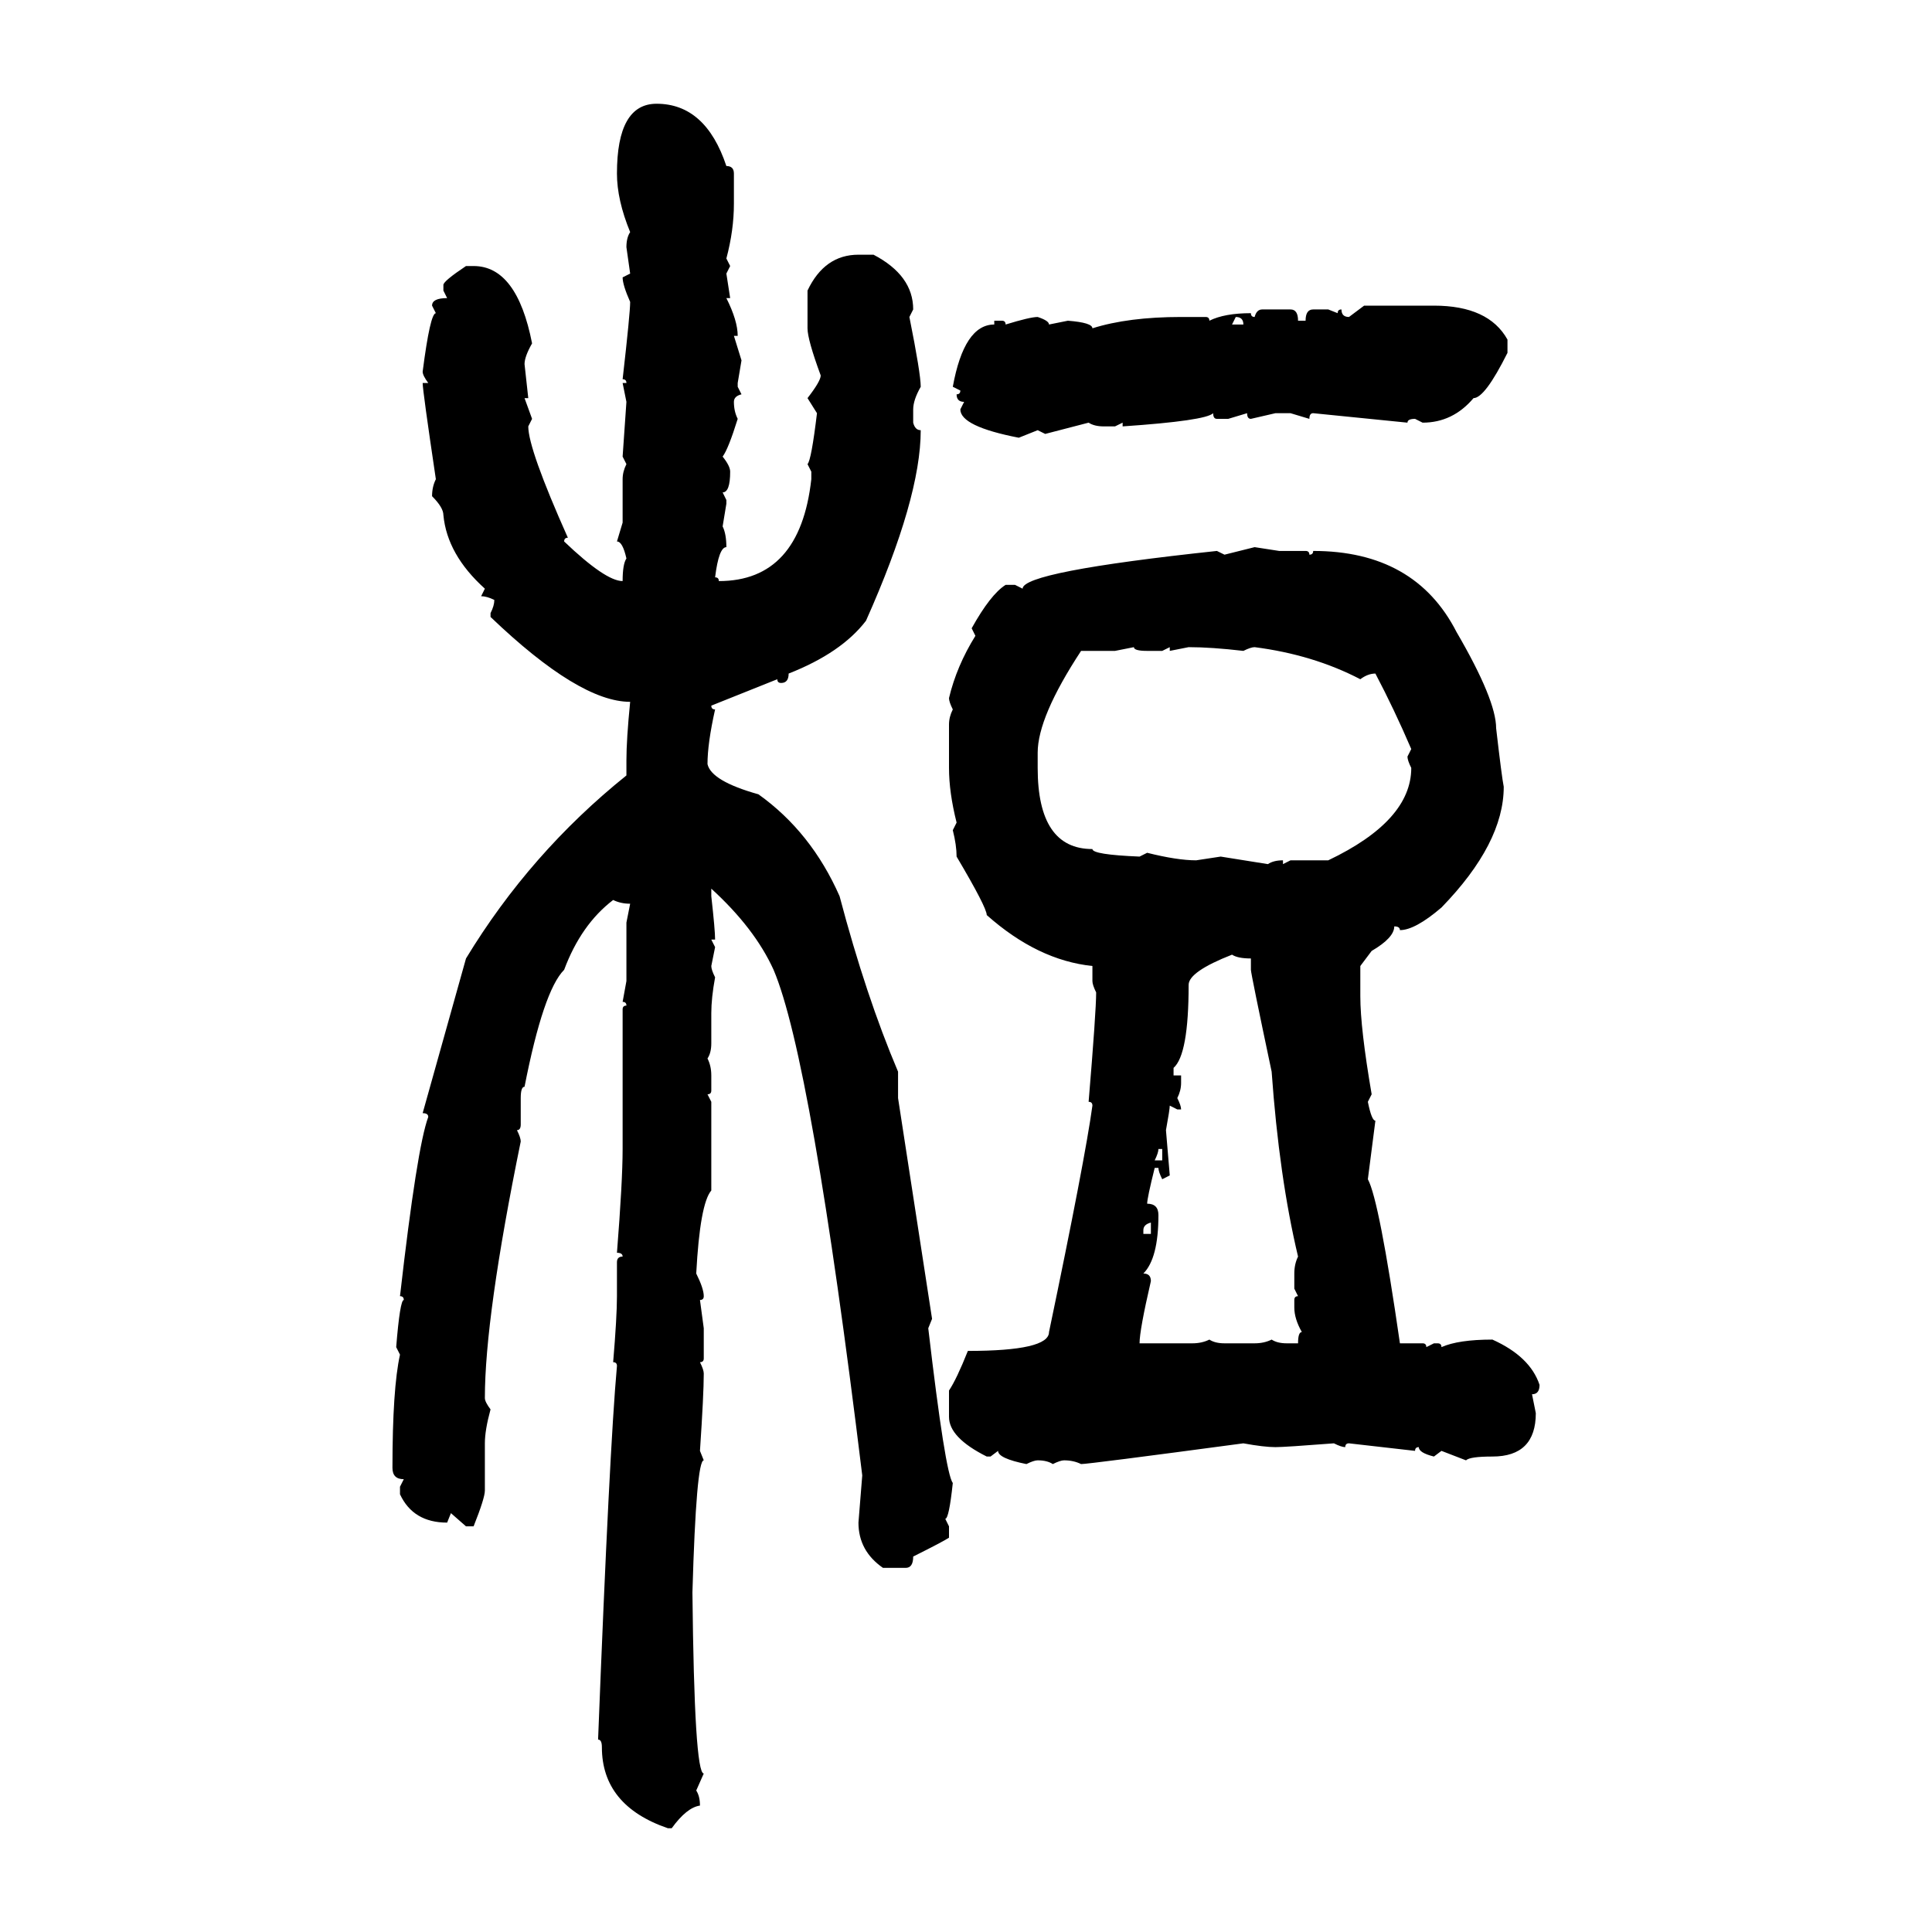 <svg xmlns="http://www.w3.org/2000/svg" xmlns:xlink="http://www.w3.org/1999/xlink" width="300" height="300"><path d="M101.95 16.11L101.95 16.11Q109.57 16.11 112.79 25.78L112.79 25.78Q113.96 25.78 113.96 26.95L113.96 26.95L113.96 31.64Q113.96 35.74 112.79 40.14L112.79 40.14L113.38 41.31L112.79 42.48L113.38 46.29L112.79 46.29Q114.55 49.80 114.55 52.15L114.55 52.15L113.96 52.15L115.14 55.96L114.55 59.47L114.55 60.06L115.14 61.23Q113.96 61.52 113.96 62.40L113.96 62.40Q113.96 63.87 114.55 65.04L114.55 65.04Q113.09 69.73 112.21 70.90L112.21 70.90Q113.38 72.36 113.38 73.24L113.38 73.24Q113.38 76.46 112.21 76.46L112.21 76.46L112.79 77.64L112.79 78.22L112.21 81.74Q112.79 82.91 112.79 84.96L112.79 84.96Q111.62 84.96 111.04 89.65L111.04 89.65Q111.62 89.65 111.62 90.23L111.62 90.23Q124.22 90.23 125.98 74.41L125.98 74.41L125.98 73.24L125.39 72.07Q125.98 71.48 126.86 64.16L126.86 64.16L125.39 61.82Q127.44 59.18 127.44 58.30L127.44 58.30Q125.39 52.73 125.39 50.98L125.39 50.98L125.39 45.12Q128.03 39.55 133.30 39.55L133.30 39.55L135.64 39.55Q141.80 42.77 141.80 48.05L141.80 48.05L141.21 49.22Q142.97 58.01 142.97 60.06L142.97 60.06Q141.80 62.11 141.80 63.57L141.80 63.57L141.80 65.63Q142.09 66.80 142.97 66.80L142.97 66.80Q142.97 77.34 134.47 96.39L134.47 96.39Q130.66 101.37 122.46 104.59L122.46 104.59Q122.46 106.05 121.29 106.05L121.29 106.05Q120.70 106.05 120.70 105.47L120.70 105.47L110.45 109.57Q110.45 110.16 111.04 110.16L111.04 110.16Q109.86 115.43 109.86 118.65L109.86 118.65Q110.45 121.29 117.77 123.34L117.77 123.34Q125.98 129.20 130.37 139.16L130.37 139.16Q134.47 154.69 139.45 166.41L139.45 166.41L139.45 170.51L144.73 204.79L144.14 206.25Q146.78 228.81 147.95 230.27L147.95 230.27Q147.36 235.84 146.78 235.84L146.78 235.84L147.36 237.01L147.36 238.77Q146.48 239.36 141.80 241.70L141.80 241.70Q141.80 243.46 140.63 243.46L140.63 243.46L137.11 243.46Q133.30 240.82 133.30 236.43L133.30 236.43L133.89 229.10Q125.98 164.36 120.12 150.59L120.12 150.59Q117.19 144.14 110.45 137.99L110.45 137.99L110.45 139.16Q111.04 144.43 111.04 145.90L111.04 145.90L110.45 145.90L111.04 147.07L110.45 150Q110.45 150.59 111.04 151.76L111.04 151.76Q110.45 154.98 110.45 157.32L110.45 157.32L110.45 162.01Q110.45 163.48 109.86 164.36L109.86 164.36Q110.45 165.53 110.45 166.99L110.45 166.99L110.45 169.34Q110.45 169.92 109.86 169.92L109.86 169.92L110.45 171.09L110.45 184.86Q108.69 186.91 108.11 197.75L108.11 197.75Q109.28 200.10 109.28 201.27L109.28 201.27Q109.28 201.86 108.69 201.86L108.69 201.86L109.28 206.25L109.28 210.94Q109.28 211.52 108.69 211.52L108.69 211.52Q109.28 212.70 109.28 213.28L109.28 213.28Q109.28 216.50 108.69 225.29L108.69 225.29L109.28 226.76Q108.11 226.76 107.52 247.27L107.52 247.27Q107.81 275.39 109.28 275.39L109.28 275.39L108.11 278.03Q108.69 278.91 108.69 280.37L108.69 280.37Q106.64 280.66 104.30 283.89L104.30 283.89L103.71 283.89Q93.46 280.37 93.46 271.29L93.46 271.29Q93.46 270.12 92.87 270.12L92.87 270.12Q94.63 225 95.80 212.11L95.80 212.11Q95.80 211.52 95.21 211.52L95.21 211.52Q95.80 204.49 95.80 201.27L95.80 201.27L95.80 196.00Q95.80 195.12 96.68 195.12L96.68 195.12Q96.68 194.53 95.80 194.53L95.80 194.53Q96.68 183.40 96.68 178.42L96.68 178.42L96.68 156.74Q96.68 156.15 97.27 156.15L97.27 156.15Q97.27 155.57 96.68 155.57L96.68 155.57L97.27 152.34L97.27 143.26L97.85 140.33Q96.39 140.33 95.21 139.75L95.21 139.75Q90.23 143.55 87.60 150.59L87.60 150.59Q84.38 153.81 81.45 168.75L81.45 168.75Q80.86 168.75 80.86 170.51L80.86 170.51L80.86 174.61Q80.86 175.49 80.27 175.49L80.27 175.49Q80.86 176.66 80.86 177.25L80.86 177.25Q75.29 204.49 75.29 217.09L75.29 217.09Q75.29 217.68 76.17 218.85L76.17 218.85Q75.29 222.07 75.29 224.12L75.29 224.12L75.29 231.45Q75.29 232.62 73.54 237.01L73.54 237.01L72.36 237.01L70.02 234.96L69.43 236.43Q64.16 236.43 62.11 232.03L62.11 232.03L62.11 230.86L62.70 229.69Q60.94 229.69 60.94 227.93L60.94 227.93Q60.94 215.63 62.11 210.35L62.11 210.35L61.52 209.18Q62.11 201.86 62.70 201.86L62.70 201.86Q62.70 201.27 62.11 201.27L62.11 201.27Q64.75 178.13 66.50 173.44L66.50 173.44Q66.50 172.85 65.63 172.85L65.63 172.85L72.36 148.83Q82.32 132.42 97.27 120.41L97.27 120.41L97.27 118.07Q97.27 114.84 97.85 108.98L97.85 108.98Q89.94 108.98 76.17 95.80L76.17 95.80L76.17 95.21Q76.76 94.04 76.76 93.16L76.76 93.16Q75.59 92.58 74.71 92.58L74.71 92.58L75.29 91.41Q69.43 86.13 68.85 79.98L68.85 79.98Q68.85 78.81 67.09 77.05L67.09 77.05Q67.09 75.59 67.68 74.41L67.68 74.41Q65.63 60.64 65.63 59.47L65.63 59.47L66.50 59.47Q65.63 58.30 65.63 57.71L65.63 57.71Q66.80 48.63 67.68 48.63L67.68 48.63L67.09 47.46Q67.09 46.29 69.43 46.29L69.43 46.29L68.85 45.12L68.85 44.24Q68.85 43.65 72.36 41.31L72.36 41.31L73.54 41.31Q80.27 41.31 82.62 53.32L82.62 53.32Q81.45 55.37 81.45 56.54L81.45 56.54L82.03 61.82L81.45 61.82L82.62 65.04L82.03 66.21Q82.03 69.73 88.18 83.50L88.18 83.50Q87.60 83.50 87.60 84.08L87.60 84.08Q94.04 90.23 96.68 90.23L96.68 90.23Q96.68 87.60 97.27 86.72L97.27 86.72Q96.68 84.08 95.80 84.08L95.80 84.08L96.68 81.15L96.68 74.41Q96.68 73.24 97.27 72.07L97.27 72.07L96.68 70.90L97.27 62.40L96.68 59.47L97.27 59.47Q97.27 58.89 96.68 58.89L96.68 58.89Q97.85 48.63 97.85 46.88L97.85 46.88Q96.68 44.24 96.68 43.07L96.68 43.07L97.85 42.48L97.27 38.38Q97.27 36.91 97.85 36.04L97.85 36.04Q95.80 31.05 95.80 26.95L95.80 26.95Q95.80 16.11 101.95 16.11ZM209.47 49.22L211.82 47.46L222.66 47.46Q231.15 47.46 234.08 52.73L234.08 52.73L234.08 54.79Q230.57 61.82 228.81 61.82L228.81 61.82Q225.59 65.63 220.90 65.63L220.90 65.63L219.73 65.04Q218.55 65.04 218.55 65.63L218.55 65.63L203.91 64.16Q203.32 64.16 203.32 65.04L203.32 65.04L200.39 64.16L198.05 64.16L194.24 65.04Q193.65 65.04 193.65 64.16L193.65 64.16L190.72 65.04L188.96 65.04Q188.38 65.04 188.38 64.16L188.38 64.16Q187.21 65.33 174.32 66.21L174.32 66.21L174.32 65.63L173.14 66.21L171.39 66.21Q169.92 66.21 169.04 65.63L169.04 65.63L162.30 67.38L161.13 66.80L158.20 67.97Q149.12 66.21 149.12 63.57L149.12 63.57L149.71 62.40Q148.54 62.40 148.54 61.23L148.54 61.23Q149.12 61.23 149.12 60.64L149.12 60.64L147.95 60.06Q149.71 50.39 154.39 50.39L154.39 50.39L154.39 49.80L155.57 49.80Q156.15 49.80 156.15 50.39L156.15 50.39Q159.96 49.22 161.13 49.22L161.13 49.22Q162.89 49.80 162.89 50.39L162.89 50.39L165.82 49.80Q169.63 50.10 169.63 50.98L169.63 50.98Q175.20 49.22 183.40 49.22L183.40 49.22L187.21 49.22Q187.79 49.22 187.79 49.80L187.79 49.80Q190.14 48.63 194.24 48.63L194.24 48.63Q194.24 49.22 194.82 49.22L194.82 49.22Q195.12 48.05 196.00 48.05L196.00 48.05L200.39 48.05Q201.56 48.05 201.56 49.80L201.56 49.80L202.73 49.80Q202.73 48.05 203.91 48.05L203.91 48.05L206.25 48.05L207.71 48.63Q207.71 48.05 208.30 48.05L208.30 48.05Q208.30 49.22 209.47 49.22L209.47 49.22ZM191.89 49.22L191.89 49.22L191.31 50.39L193.07 50.39Q193.07 49.22 191.89 49.22ZM190.14 86.13L194.82 84.96L198.63 85.55L202.73 85.55Q203.32 85.55 203.32 86.13L203.32 86.13Q203.91 86.13 203.91 85.55L203.91 85.55Q219.73 85.55 226.17 98.14L226.17 98.14Q232.32 108.69 232.32 113.09L232.32 113.09Q233.20 120.70 233.50 122.17L233.50 122.17Q233.50 130.96 223.83 140.92L223.83 140.92Q219.73 144.43 217.38 144.43L217.38 144.43Q217.38 143.85 216.50 143.85L216.50 143.85Q216.50 145.61 212.99 147.66L212.99 147.66L211.23 150L211.23 154.69Q211.23 159.67 212.99 169.92L212.99 169.92L212.40 171.09Q212.99 174.02 213.57 174.02L213.57 174.02L212.40 183.11Q214.16 186.33 217.38 208.59L217.38 208.59L220.90 208.59Q221.48 208.59 221.48 209.18L221.48 209.18L222.66 208.59L223.24 208.59Q223.83 208.59 223.83 209.18L223.83 209.18Q226.46 208.01 231.74 208.01L231.74 208.01Q237.60 210.64 239.06 215.04L239.06 215.04Q239.06 216.50 237.89 216.50L237.89 216.50L238.48 219.43Q238.48 226.17 231.74 226.17L231.74 226.17Q228.22 226.17 227.64 226.76L227.64 226.76L223.83 225.29L222.66 226.17Q220.31 225.59 220.31 224.71L220.31 224.71Q219.73 224.71 219.73 225.29L219.73 225.29L209.47 224.12Q208.89 224.12 208.89 224.71L208.89 224.71Q208.30 224.71 207.13 224.12L207.13 224.12Q199.51 224.71 198.05 224.71L198.05 224.71Q196.29 224.71 193.07 224.12L193.07 224.12Q169.04 227.34 167.87 227.34L167.87 227.34Q166.70 226.76 165.23 226.76L165.23 226.76Q164.65 226.76 163.48 227.34L163.48 227.34Q162.60 226.76 161.13 226.76L161.13 226.76Q160.55 226.76 159.38 227.34L159.38 227.34Q154.98 226.46 154.98 225.29L154.98 225.29L153.81 226.17L153.22 226.17Q147.36 223.24 147.36 220.02L147.36 220.02L147.36 215.92Q148.54 214.16 150.29 209.77L150.29 209.77Q162.89 209.77 162.89 206.84L162.89 206.84Q168.46 180.18 169.63 171.68L169.63 171.68Q169.63 171.09 169.04 171.09L169.04 171.09Q170.21 157.03 170.21 154.10L170.21 154.10Q169.63 152.93 169.63 152.34L169.63 152.34L169.63 150Q161.13 149.12 153.22 142.09L153.22 142.09Q153.22 140.92 148.54 133.01L148.54 133.01Q148.54 131.25 147.95 128.91L147.95 128.91L148.54 127.73Q147.36 123.05 147.36 119.24L147.36 119.24L147.36 112.50Q147.36 111.33 147.95 110.16L147.95 110.16Q147.36 108.98 147.36 108.40L147.36 108.40Q148.54 103.42 151.46 98.73L151.46 98.73L150.88 97.56Q153.81 92.29 156.15 90.82L156.15 90.82L157.62 90.82L158.79 91.41Q158.79 88.77 188.96 85.55L188.96 85.55L190.14 86.13ZM176.07 100.49L173.14 101.07L167.87 101.07Q161.13 111.33 161.13 116.89L161.13 116.89L161.13 119.24Q161.13 131.84 169.63 131.84L169.63 131.84Q169.63 132.71 176.95 133.01L176.95 133.01L178.13 132.42Q182.81 133.59 185.74 133.59L185.74 133.59L189.55 133.01Q195.12 133.89 196.88 134.18L196.88 134.18Q197.75 133.59 199.22 133.59L199.22 133.59L199.22 134.18L200.39 133.59L206.25 133.59Q219.14 127.44 219.14 119.24L219.14 119.24Q218.55 118.07 218.55 117.48L218.55 117.48L219.14 116.31Q216.50 110.16 213.57 104.59L213.57 104.59Q212.40 104.59 211.23 105.47L211.23 105.47Q203.91 101.66 194.82 100.49L194.82 100.49Q194.24 100.49 193.07 101.07L193.07 101.07Q188.09 100.49 184.57 100.49L184.57 100.49L181.64 101.07L181.64 100.49L180.47 101.07L178.13 101.07Q176.07 101.07 176.07 100.49L176.07 100.49ZM184.57 152.93L184.57 152.93Q184.57 163.77 182.23 165.82L182.23 165.82L182.23 166.99L183.40 166.99L183.40 168.16Q183.40 169.34 182.81 170.51L182.81 170.51Q183.40 171.68 183.40 172.27L183.40 172.27L182.81 172.27L181.64 171.68Q181.64 172.27 181.05 175.49L181.05 175.49L181.64 182.52L180.47 183.11Q179.88 181.93 179.88 181.35L179.88 181.35L179.30 181.35Q178.13 186.04 178.13 186.91L178.13 186.91Q179.88 186.91 179.88 188.67L179.88 188.67Q179.88 195.41 177.54 197.75L177.54 197.75Q178.71 197.75 178.71 198.93L178.71 198.93Q176.95 206.54 176.95 208.59L176.95 208.59L185.16 208.59Q186.62 208.59 187.79 208.01L187.79 208.01Q188.67 208.59 190.14 208.59L190.14 208.59L194.82 208.59Q196.29 208.59 197.46 208.01L197.46 208.01Q198.34 208.59 199.80 208.59L199.80 208.59L201.56 208.59Q201.56 206.84 202.15 206.84L202.15 206.84Q200.98 204.79 200.98 203.03L200.98 203.03L200.98 201.86Q200.98 201.27 201.56 201.27L201.56 201.27L200.98 200.10L200.98 197.75Q200.98 196.29 201.56 195.12L201.56 195.12Q198.63 182.81 197.46 166.41L197.46 166.41Q194.24 151.17 194.24 150.59L194.24 150.59L194.24 148.83Q192.19 148.83 191.31 148.24L191.31 148.24Q184.57 150.88 184.57 152.93ZM180.47 178.42L179.88 178.42Q179.88 179.00 179.30 180.18L179.30 180.18L180.47 180.18L180.47 178.42ZM177.54 191.02L177.54 191.02L177.54 191.60L178.71 191.60L178.71 189.84Q177.54 190.14 177.54 191.02Z"/></svg>